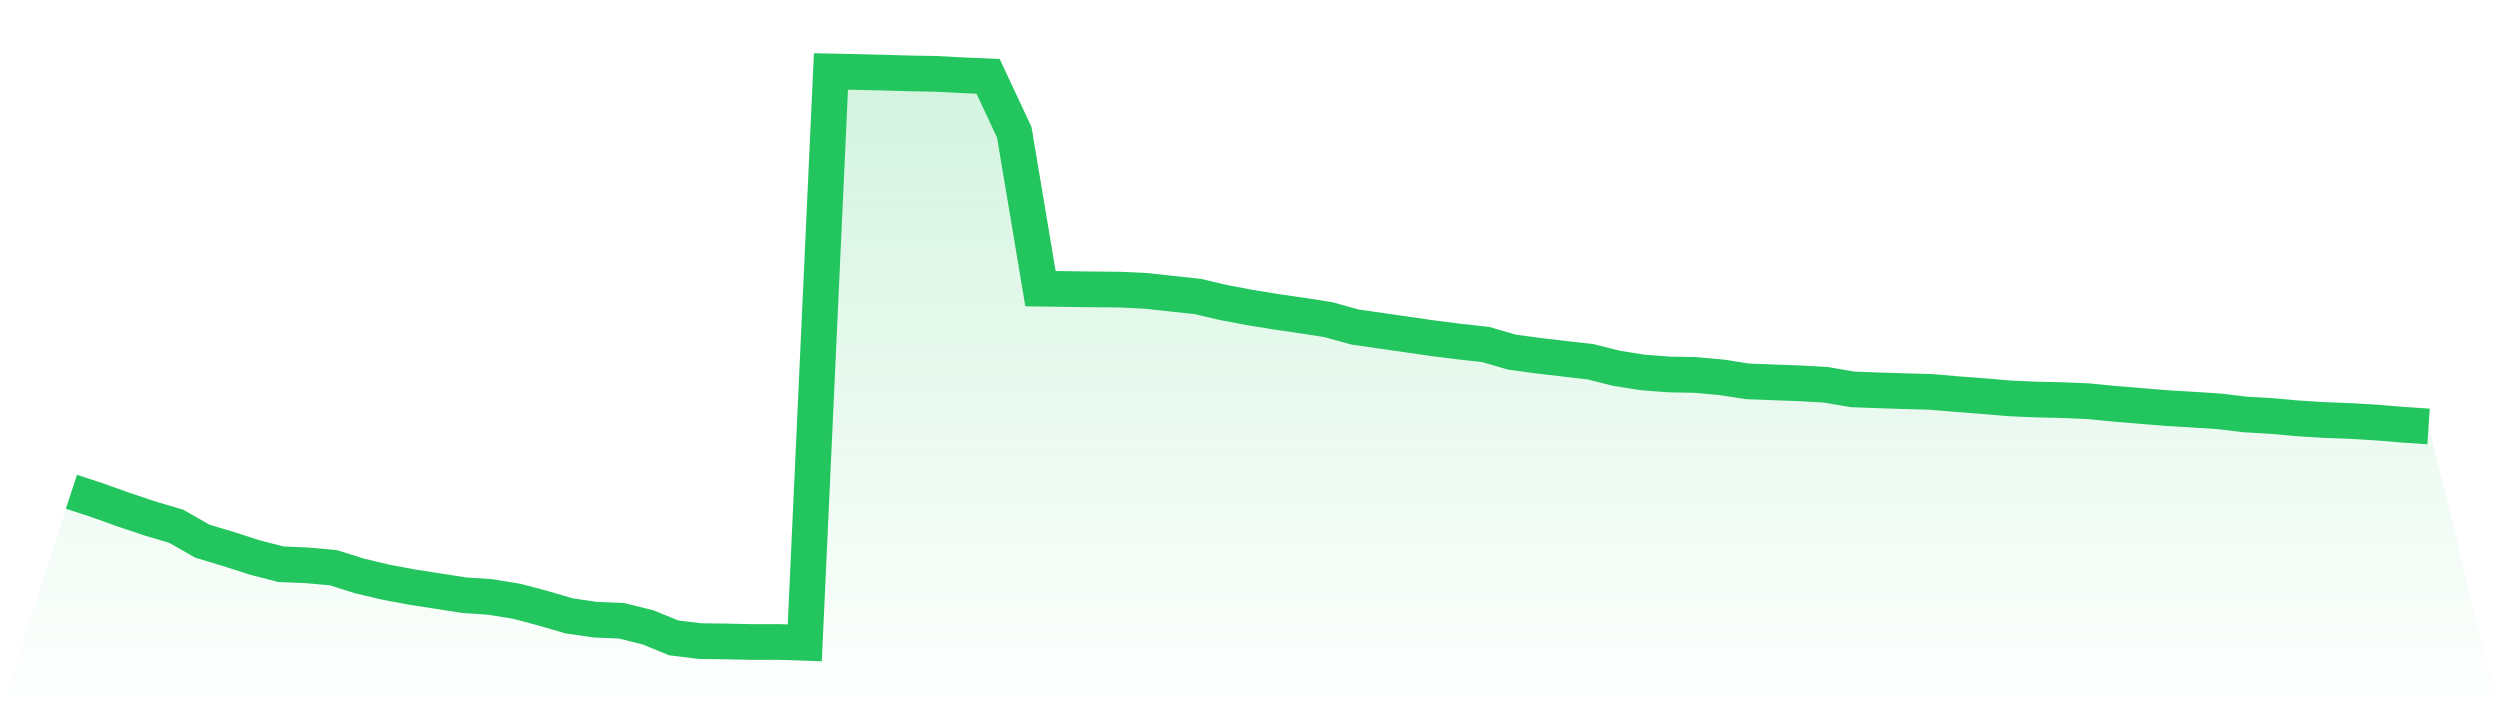 <svg viewBox="0 0 140 40" xmlns="http://www.w3.org/2000/svg">
<defs>
<linearGradient id="gradient" x1="0" x2="0" y1="0" y2="1">
<stop offset="0%" stop-color="#22c55e" stop-opacity="0.2"/>
<stop offset="100%" stop-color="#22c55e" stop-opacity="0"/>
</linearGradient>
</defs>
<path d="M4,27.539 L4,27.539 L5.467,28.02 L6.933,28.545 L8.4,29.036 L9.867,29.47 L11.333,30.307 L12.8,30.747 L14.267,31.219 L15.733,31.598 L17.2,31.659 L18.667,31.792 L20.133,32.254 L21.6,32.6 L23.067,32.875 L24.533,33.104 L26,33.331 L27.467,33.432 L28.933,33.67 L30.4,34.058 L31.867,34.488 L33.333,34.702 L34.8,34.763 L36.267,35.125 L37.733,35.722 L39.2,35.902 L40.667,35.922 L42.133,35.952 L43.6,35.95 L45.067,36 L46.533,4 L48,4.032 L49.467,4.067 L50.933,4.11 L52.4,4.136 L53.867,4.213 L55.333,4.274 L56.8,7.41 L58.267,16.164 L59.733,16.186 L61.2,16.205 L62.667,16.218 L64.133,16.285 L65.6,16.444 L67.067,16.602 L68.533,16.945 L70,17.221 L71.467,17.46 L72.933,17.673 L74.4,17.903 L75.867,18.311 L77.333,18.522 L78.8,18.734 L80.267,18.945 L81.733,19.13 L83.2,19.292 L84.667,19.719 L86.133,19.918 L87.6,20.09 L89.067,20.258 L90.533,20.626 L92,20.858 L93.467,20.969 L94.933,20.998 L96.4,21.129 L97.867,21.356 L99.333,21.412 L100.8,21.466 L102.267,21.551 L103.733,21.804 L105.2,21.86 L106.667,21.906 L108.133,21.946 L109.6,22.071 L111.067,22.182 L112.533,22.308 L114,22.374 L115.467,22.406 L116.933,22.467 L118.4,22.611 L119.867,22.731 L121.333,22.852 L122.8,22.94 L124.267,23.033 L125.733,23.211 L127.2,23.294 L128.667,23.428 L130.133,23.519 L131.6,23.575 L133.067,23.66 L134.533,23.783 L136,23.881 L140,40 L0,40 z" fill="url(#gradient)"/>
<path d="M4,27.539 L4,27.539 L5.467,28.02 L6.933,28.545 L8.4,29.036 L9.867,29.47 L11.333,30.307 L12.8,30.747 L14.267,31.219 L15.733,31.598 L17.2,31.659 L18.667,31.792 L20.133,32.254 L21.6,32.6 L23.067,32.875 L24.533,33.104 L26,33.331 L27.467,33.432 L28.933,33.67 L30.4,34.058 L31.867,34.488 L33.333,34.702 L34.8,34.763 L36.267,35.125 L37.733,35.722 L39.2,35.902 L40.667,35.922 L42.133,35.952 L43.6,35.95 L45.067,36 L46.533,4 L48,4.032 L49.467,4.067 L50.933,4.11 L52.4,4.136 L53.867,4.213 L55.333,4.274 L56.8,7.41 L58.267,16.164 L59.733,16.186 L61.2,16.205 L62.667,16.218 L64.133,16.285 L65.6,16.444 L67.067,16.602 L68.533,16.945 L70,17.221 L71.467,17.46 L72.933,17.673 L74.4,17.903 L75.867,18.311 L77.333,18.522 L78.8,18.734 L80.267,18.945 L81.733,19.13 L83.2,19.292 L84.667,19.719 L86.133,19.918 L87.6,20.09 L89.067,20.258 L90.533,20.626 L92,20.858 L93.467,20.969 L94.933,20.998 L96.4,21.129 L97.867,21.356 L99.333,21.412 L100.8,21.466 L102.267,21.551 L103.733,21.804 L105.2,21.86 L106.667,21.906 L108.133,21.946 L109.6,22.071 L111.067,22.182 L112.533,22.308 L114,22.374 L115.467,22.406 L116.933,22.467 L118.4,22.611 L119.867,22.731 L121.333,22.852 L122.8,22.94 L124.267,23.033 L125.733,23.211 L127.2,23.294 L128.667,23.428 L130.133,23.519 L131.6,23.575 L133.067,23.66 L134.533,23.783 L136,23.881" fill="none" stroke="#22c55e" stroke-width="2"/>
</svg>